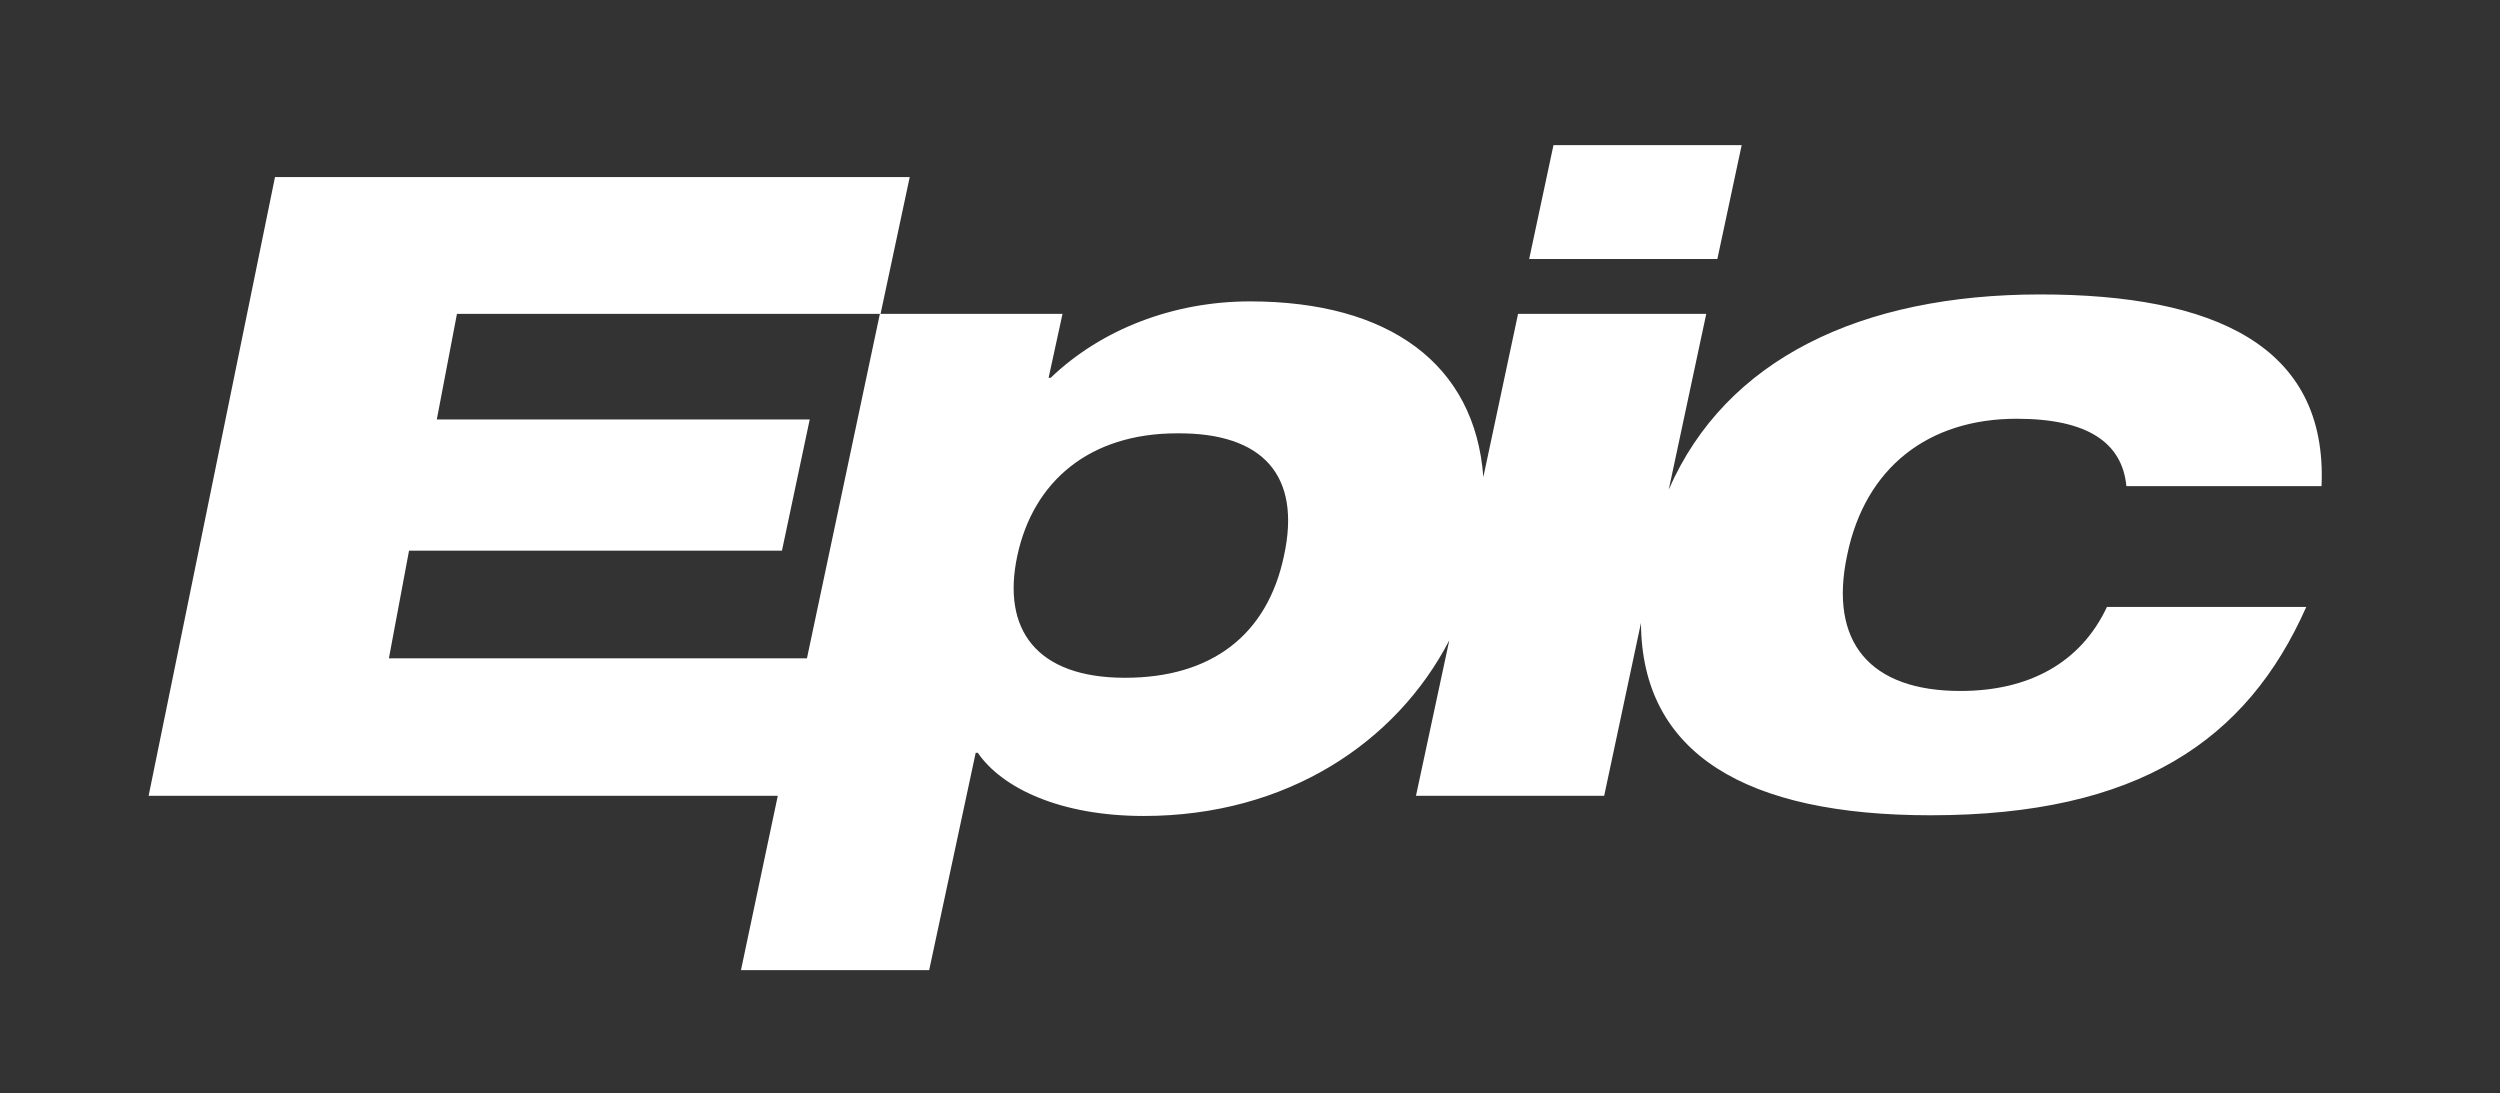 <?xml version="1.0" encoding="utf-8"?>
<!-- Generator: Adobe Illustrator 26.0.2, SVG Export Plug-In . SVG Version: 6.00 Build 0)  -->
<svg version="1.1" id="Layer_1" xmlns="http://www.w3.org/2000/svg" xmlns:xlink="http://www.w3.org/1999/xlink" x="0px" y="0px"
	 viewBox="0 0 360 157.4" style="enable-background:new 0 0 360 157.4;" xml:space="preserve">
<rect x="0" y="0" width="360" height="157.4" fill="#333333" stroke="none"/>
<style type="text/css">
	.st0{fill:#FFFFFF;}
</style>
<polygon class="st0" points="250.8,20.9 223.7,20.9 220.2,37.3 247.3,37.3 "/>
<path class="st0" d="M290.4,60.3c10.3,0,15.2,3.5,15.8,9.7h28.1c0.9-20.3-15.6-27.6-40.5-27.6c-25.8,0-45.3,9.3-53.5,28.1l5.4-25.3
	h-27.1l-5,23.5C212.4,52.4,200,43.4,180,43.4c-11,0-21.4,4-28.7,11h-0.3l2-9.2h-26.3l-10.5,49.6H56l2.9-15.5h53.7l4-18.9H62.9
	l2.9-15.2h61l4.2-19.7H39.6l-18.2,89.1H112l-5.3,25.1h27.1l6.7-31.3h0.3c3.5,5.1,11.9,9.1,23.9,9.1c20.6,0,36.4-10.6,44-25.3
	l-4.8,22.4h27.1l5.3-24.9c0.1,18.9,15.2,27.7,41.7,27.7c29.9,0,45.6-10.8,54.1-30h-28.7c-3.8,8.1-11.3,12.1-21.1,12.1
	c-13,0-19-7-16.3-19.6C268.6,67.3,277.7,60.3,290.4,60.3 M184.9,80c-2.4,11.5-10.5,17.6-22.9,17.6c-12.7,0-17.8-6.9-15.5-17.6
	c2.3-10.7,10.4-17.6,23-17.6C181.9,62.3,187.4,68.5,184.9,80"/>
</svg>

